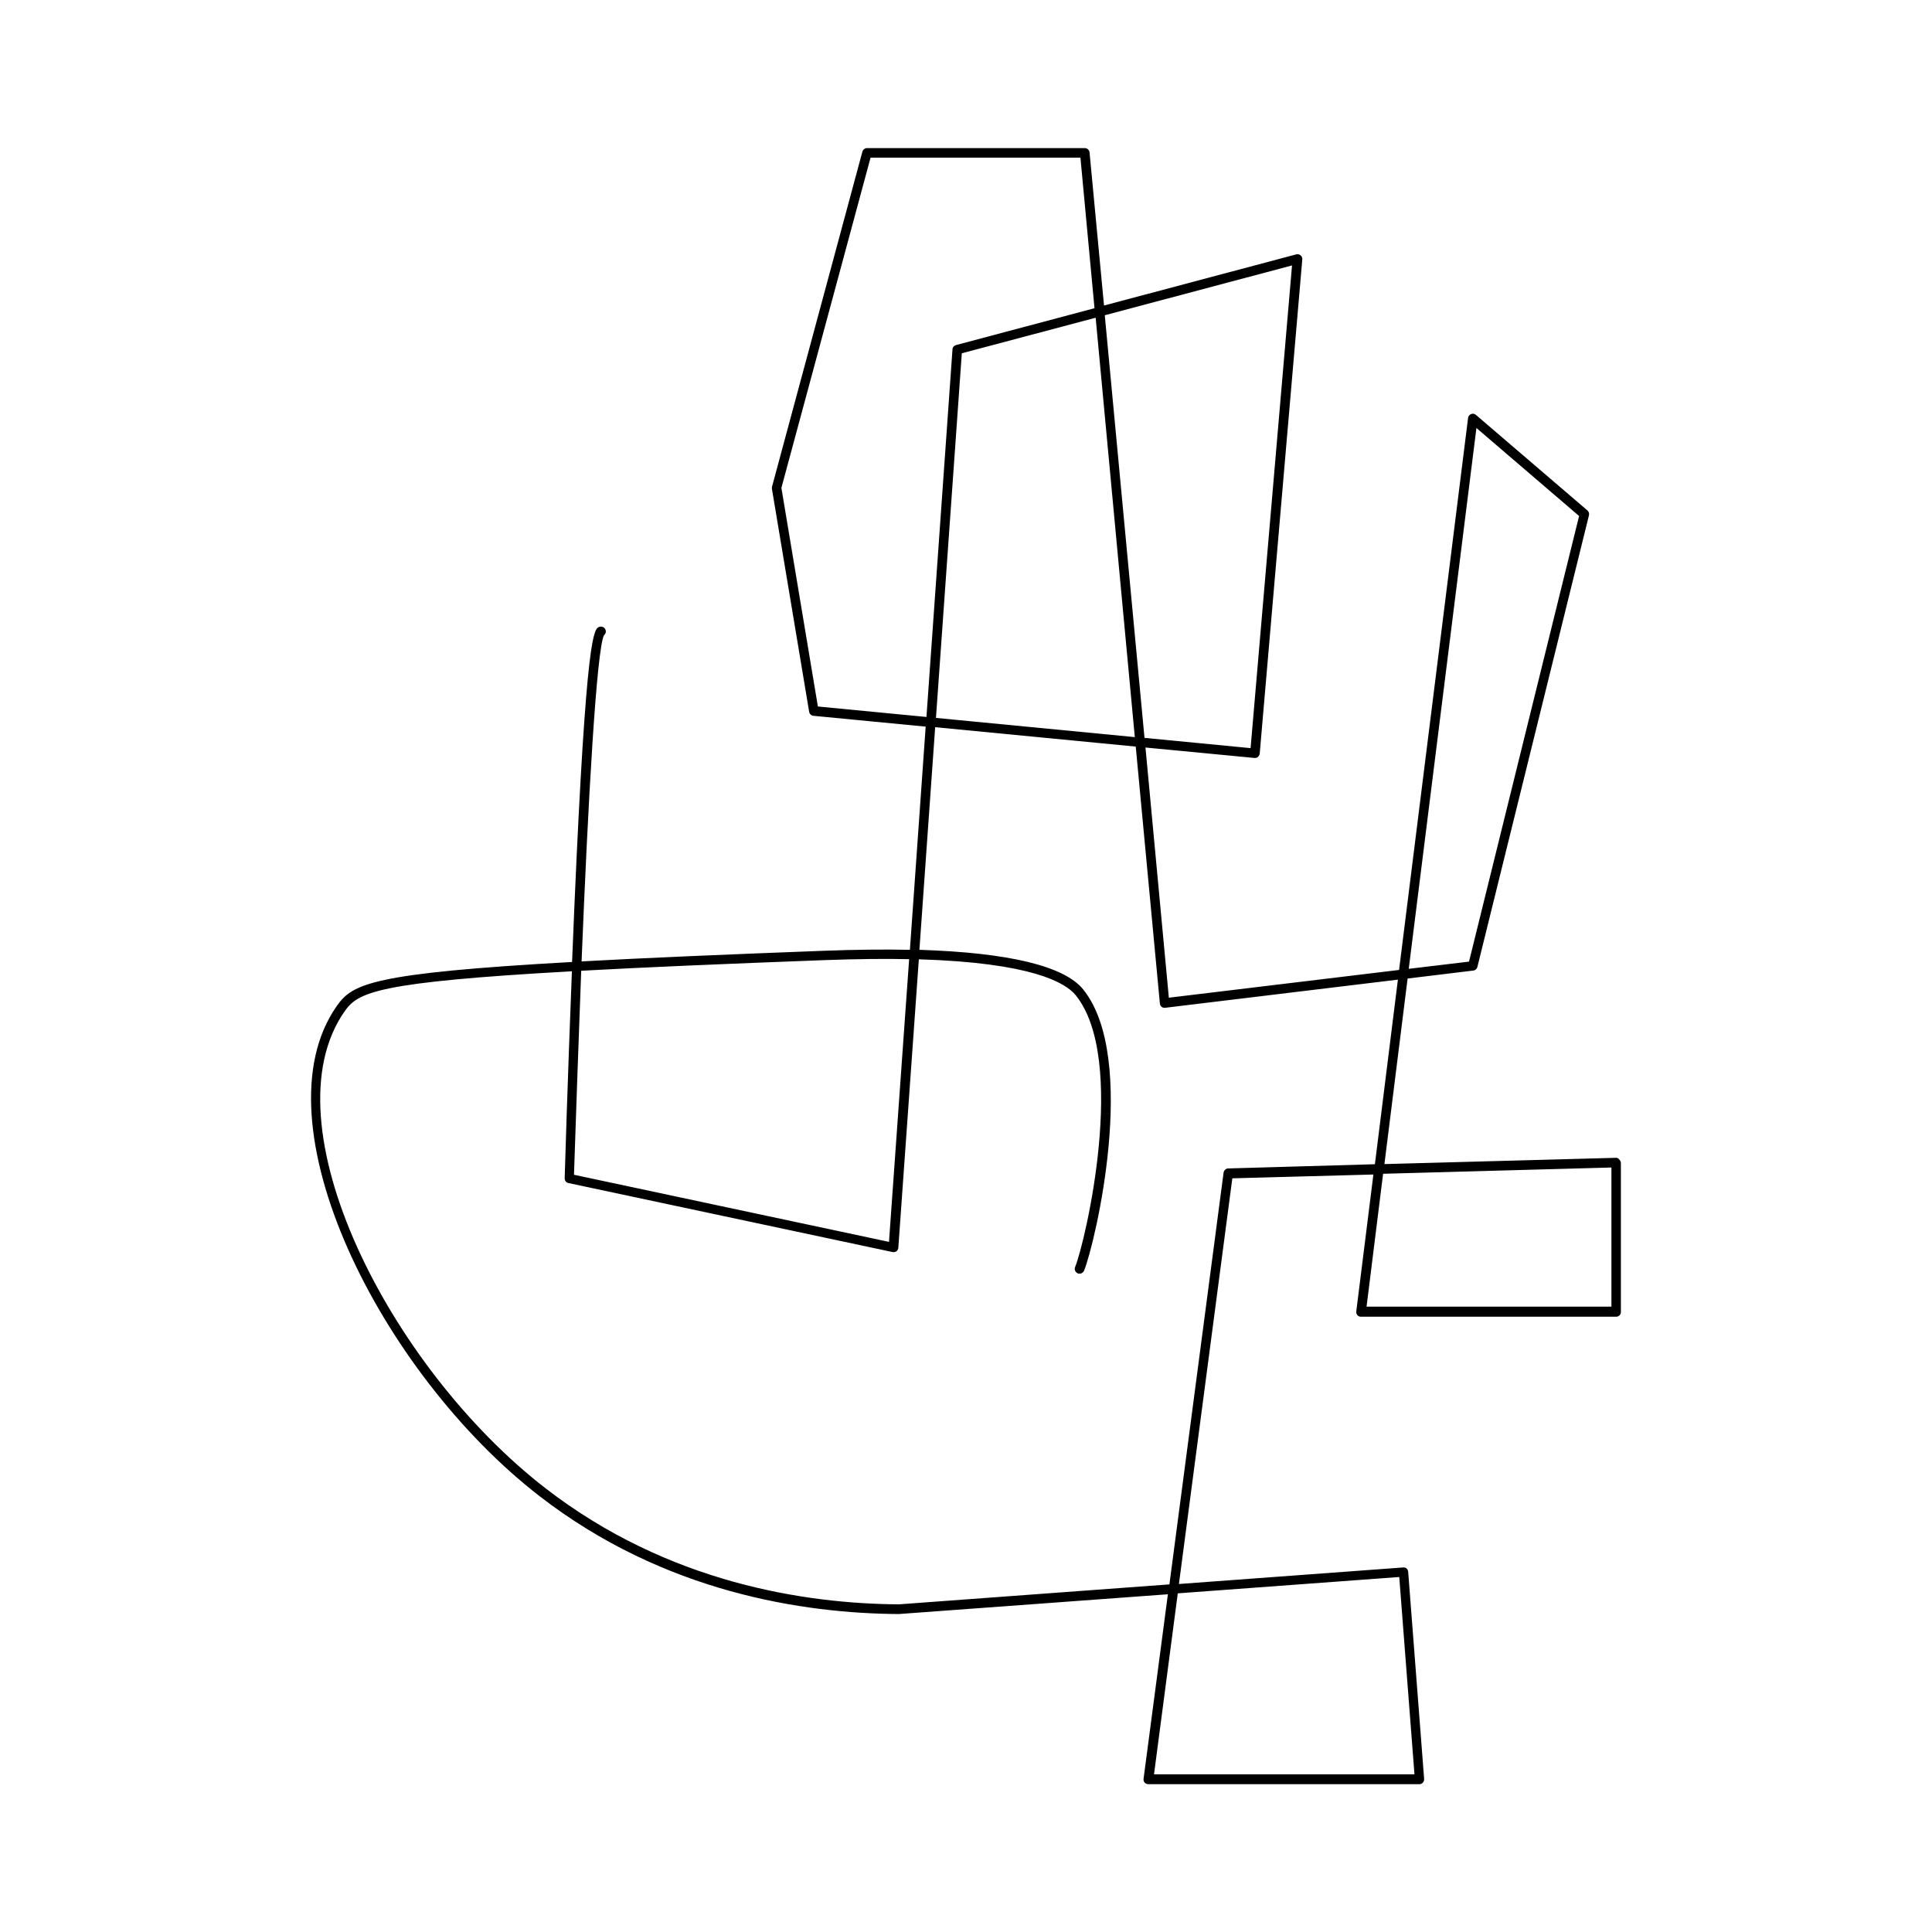 <?xml version="1.0" encoding="UTF-8"?>
<!-- Uploaded to: SVG Repo, www.svgrepo.com, Generator: SVG Repo Mixer Tools -->
<svg fill="#000000" width="800px" height="800px" version="1.1" viewBox="144 144 512 512" xmlns="http://www.w3.org/2000/svg">
 <path d="m572.3 450.83-61.414 1.664 6.144-49.172 17.434-2.117c0.504-0.051 0.957-0.453 1.059-0.957l29.574-119.71c0.102-0.453-0.051-0.957-0.402-1.258l-29.574-25.34c-0.352-0.301-0.855-0.402-1.258-0.203-0.453 0.152-0.754 0.555-0.805 1.008l-18.289 146.3-61.012 7.356-6.195-66.301 28.918 2.769c0.352 0 0.656-0.051 0.906-0.301 0.25-0.203 0.402-0.504 0.453-0.855l11.285-130.99c0.051-0.402-0.152-0.805-0.453-1.059-0.301-0.25-0.754-0.352-1.16-0.25l-50.934 13.551-3.832-40.555c-0.051-0.656-0.605-1.16-1.258-1.16h-57.738c-0.555 0-1.059 0.402-1.211 0.957l-23.93 88.723c-0.051 0.152-0.051 0.352-0.051 0.555l9.875 59.148c0.102 0.555 0.555 1.008 1.109 1.059l29.773 2.871-4.18 59.148c-6.902-0.152-14.461-0.051-22.723 0.25-26.754 1.008-47.762 1.914-64.285 2.82 1.715-42.621 3.981-82.727 5.945-86.453 0.402-0.301 0.605-0.855 0.402-1.41-0.203-0.656-0.957-1.008-1.613-0.805-1.461 0.504-3.477 1.16-6.648 74.211-0.203 4.887-0.402 9.773-0.605 14.609-53.305 2.973-58.242 5.793-62.371 11.688-21.613 30.832 11.488 97.184 53.758 129.88 33 25.543 69.93 31.086 95.219 31.234l71.289-5.238-6.449 48.918c-0.051 0.352 0.051 0.707 0.301 1.008 0.25 0.25 0.605 0.402 0.957 0.402h71.844c0.352 0 0.707-0.152 0.906-0.402 0.25-0.25 0.352-0.605 0.352-0.957l-4.231-54.914c-0.051-0.707-0.605-1.258-1.359-1.16l-59.398 4.383 14.156-107.51 37.383-1.008-4.535 36.273c-0.051 0.352 0.051 0.707 0.301 1.008s0.605 0.402 0.957 0.402h67.609c0.707 0 1.258-0.555 1.258-1.258v-39.449c0-0.352-0.152-0.656-0.402-0.906-0.195-0.352-0.547-0.504-0.852-0.504zm-37.031-193.41 27.207 23.328-29.172 118.09-15.973 1.914zm-48.867-43.078-10.984 127.92-28.113-2.719-10.527-112zm-41.664 125-52.699-5.09 6.852-96.629 35.469-9.422zm-83.988-8.113-9.672-57.938 23.629-87.512h55.621l3.727 39.902-36.727 9.773c-0.504 0.152-0.906 0.605-0.906 1.109l-6.902 97.438zm-62.723 70.031c16.473-0.906 37.535-1.812 64.488-2.82 8.516-0.301 15.922-0.402 22.418-0.25l-5.34 74.918-83.48-17.785c0.555-16.477 1.207-35.422 1.914-54.062zm216.79 160.66 4.031 52.297h-69.023l6.297-47.965zm-45.344-108.27c-0.605 0-1.109 0.504-1.211 1.109l-14.355 109.12-71.691 5.289c-24.789-0.152-61.164-5.644-93.609-30.73-41.465-32.043-74.16-96.68-53.254-126.46 3.527-5.039 8.613-7.707 60.207-10.578-1.16 29.223-1.914 54.562-1.914 54.863 0 0.605 0.402 1.16 1.008 1.258l85.898 18.289c0.352 0.051 0.707 0 1.008-0.203 0.301-0.203 0.453-0.555 0.504-0.906l5.441-76.477c29.676 0.906 38.844 6.098 41.613 9.574 13.703 17.129 2.57 65.141-0.203 71.996-0.25 0.656 0.051 1.359 0.707 1.664 0.605 0.25 1.359-0.051 1.664-0.707 2.973-7.305 14.461-56.227-0.203-74.512-4.988-6.246-19.801-9.773-43.43-10.531l4.18-58.996 53.152 5.141 6.398 68.113c0.051 0.352 0.203 0.656 0.453 0.855 0.25 0.203 0.605 0.301 0.957 0.25l61.668-7.457-6.098 48.918zm101.62 36.629h-64.941l4.383-35.215 60.508-1.664v36.879z"/>
</svg>